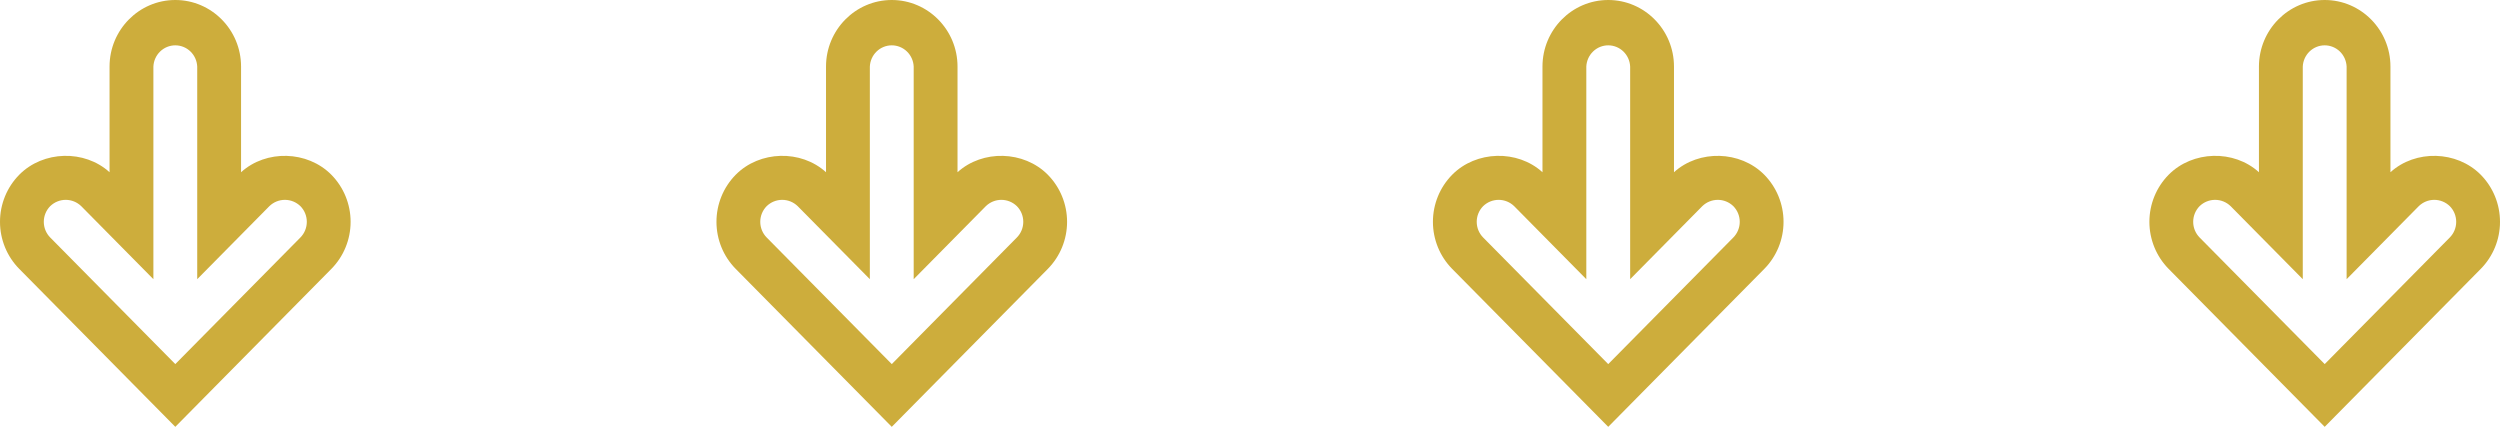 <svg xmlns="http://www.w3.org/2000/svg" width="328" height="56" viewBox="0 0 328 56" fill="none"><path d="M23 1.80397e-06C27.756 2.21977e-06 31.627 3.917 31.627 8.731L31.627 22.596C34.913 19.615 40.325 19.746 43.477 22.93C45.093 24.568 46 26.788 46 29.103C46 31.418 45.093 33.638 43.477 35.276L23 56L2.523 35.276C0.908 33.638 -1.66564e-06 31.418 -1.46329e-06 29.103C-1.26093e-06 26.788 0.908 24.568 2.523 22.93C5.669 19.744 11.09 19.613 14.373 22.596L14.373 8.731C14.373 3.917 18.244 1.38818e-06 23 1.80397e-06ZM25.875 36.629L25.875 8.731C25.842 7.982 25.525 7.274 24.989 6.756C24.454 6.237 23.741 5.948 23 5.948C22.259 5.948 21.546 6.237 21.011 6.756C20.475 7.274 20.158 7.982 20.125 8.731L20.125 36.629L10.655 27.045C10.108 26.516 9.38 26.22 8.622 26.22C7.865 26.22 7.137 26.516 6.589 27.045C6.322 27.316 6.11 27.636 5.965 27.989C5.821 28.342 5.746 28.721 5.746 29.103C5.746 29.485 5.821 29.864 5.965 30.217C6.11 30.57 6.322 30.89 6.589 31.161L23 47.77L39.411 31.161C39.678 30.89 39.89 30.57 40.035 30.217C40.179 29.864 40.254 29.485 40.254 29.103C40.254 28.721 40.179 28.342 40.035 27.989C39.89 27.636 39.678 27.316 39.411 27.045C38.863 26.516 38.135 26.22 37.378 26.22C36.62 26.22 35.892 26.516 35.345 27.045L25.875 36.629Z" fill="#CDAD3C"></path><path d="M117 1.80397e-06C121.756 2.21977e-06 125.627 3.917 125.627 8.731L125.627 22.596C128.913 19.615 134.325 19.746 137.477 22.93C139.092 24.568 140 26.788 140 29.103C140 31.418 139.092 33.638 137.477 35.276L117 56L96.523 35.276C94.907 33.638 94 31.418 94 29.103C94 26.788 94.907 24.568 96.523 22.93C99.669 19.744 105.09 19.613 108.373 22.596L108.373 8.731C108.373 3.917 112.244 1.38818e-06 117 1.80397e-06ZM119.876 36.629L119.876 8.731C119.842 7.982 119.525 7.274 118.989 6.756C118.454 6.237 117.741 5.948 117 5.948C116.259 5.948 115.546 6.237 115.011 6.756C114.475 7.274 114.158 7.982 114.124 8.731L114.124 36.629L104.655 27.045C104.108 26.516 103.38 26.22 102.622 26.22C101.865 26.22 101.137 26.516 100.589 27.045C100.322 27.316 100.11 27.636 99.965 27.989C99.821 28.342 99.746 28.721 99.746 29.103C99.746 29.485 99.821 29.864 99.965 30.217C100.11 30.57 100.322 30.89 100.589 31.161L117 47.77L133.411 31.161C133.678 30.89 133.89 30.57 134.035 30.217C134.179 29.864 134.254 29.485 134.254 29.103C134.254 28.721 134.179 28.342 134.035 27.989C133.89 27.636 133.678 27.316 133.411 27.045C132.863 26.516 132.135 26.22 131.378 26.22C130.62 26.22 129.892 26.516 129.345 27.045L119.876 36.629Z" fill="#CDAD3C"></path><path d="M211 1.80397e-06C215.756 2.21977e-06 219.627 3.917 219.627 8.731L219.627 22.596C222.913 19.615 228.325 19.746 231.477 22.93C233.092 24.568 234 26.788 234 29.103C234 31.418 233.092 33.638 231.477 35.276L211 56L190.523 35.276C188.908 33.638 188 31.418 188 29.103C188 26.788 188.908 24.568 190.523 22.93C193.669 19.744 199.09 19.613 202.373 22.596L202.373 8.731C202.373 3.917 206.244 1.38818e-06 211 1.80397e-06ZM213.876 36.629L213.876 8.731C213.842 7.982 213.525 7.274 212.989 6.756C212.454 6.237 211.741 5.948 211 5.948C210.259 5.948 209.546 6.237 209.011 6.756C208.475 7.274 208.158 7.982 208.124 8.731L208.124 36.629L198.655 27.045C198.108 26.516 197.38 26.22 196.622 26.22C195.865 26.22 195.137 26.516 194.589 27.045C194.322 27.316 194.11 27.636 193.965 27.989C193.821 28.342 193.746 28.721 193.746 29.103C193.746 29.485 193.821 29.864 193.965 30.217C194.11 30.57 194.322 30.89 194.589 31.161L211 47.77L227.411 31.161C227.678 30.89 227.89 30.57 228.035 30.217C228.179 29.864 228.254 29.485 228.254 29.103C228.254 28.721 228.179 28.342 228.035 27.989C227.89 27.636 227.678 27.316 227.411 27.045C226.863 26.516 226.135 26.22 225.378 26.22C224.62 26.22 223.892 26.516 223.345 27.045L213.876 36.629Z" fill="#CDAD3C"></path><path d="M305 1.80397e-06C309.756 2.21977e-06 313.627 3.917 313.627 8.731L313.627 22.596C316.913 19.615 322.325 19.746 325.477 22.93C327.092 24.568 328 26.788 328 29.103C328 31.418 327.092 33.638 325.477 35.276L305 56L284.523 35.276C282.908 33.638 282 31.418 282 29.103C282 26.788 282.908 24.568 284.523 22.93C287.669 19.744 293.09 19.613 296.373 22.596L296.373 8.731C296.373 3.917 300.244 1.38818e-06 305 1.80397e-06ZM307.876 36.629L307.876 8.731C307.842 7.982 307.525 7.274 306.989 6.756C306.454 6.237 305.741 5.948 305 5.948C304.259 5.948 303.546 6.237 303.011 6.756C302.475 7.274 302.158 7.982 302.124 8.731L302.124 36.629L292.655 27.045C292.108 26.516 291.38 26.22 290.622 26.22C289.865 26.22 289.137 26.516 288.589 27.045C288.322 27.316 288.11 27.636 287.965 27.989C287.821 28.342 287.746 28.721 287.746 29.103C287.746 29.485 287.821 29.864 287.965 30.217C288.11 30.57 288.322 30.89 288.589 31.161L305 47.77L321.411 31.161C321.678 30.89 321.89 30.57 322.035 30.217C322.179 29.864 322.254 29.485 322.254 29.103C322.254 28.721 322.179 28.342 322.035 27.989C321.89 27.636 321.678 27.316 321.411 27.045C320.863 26.516 320.135 26.22 319.378 26.22C318.62 26.22 317.892 26.516 317.345 27.045L307.876 36.629Z" fill="#CDAD3C"></path></svg>